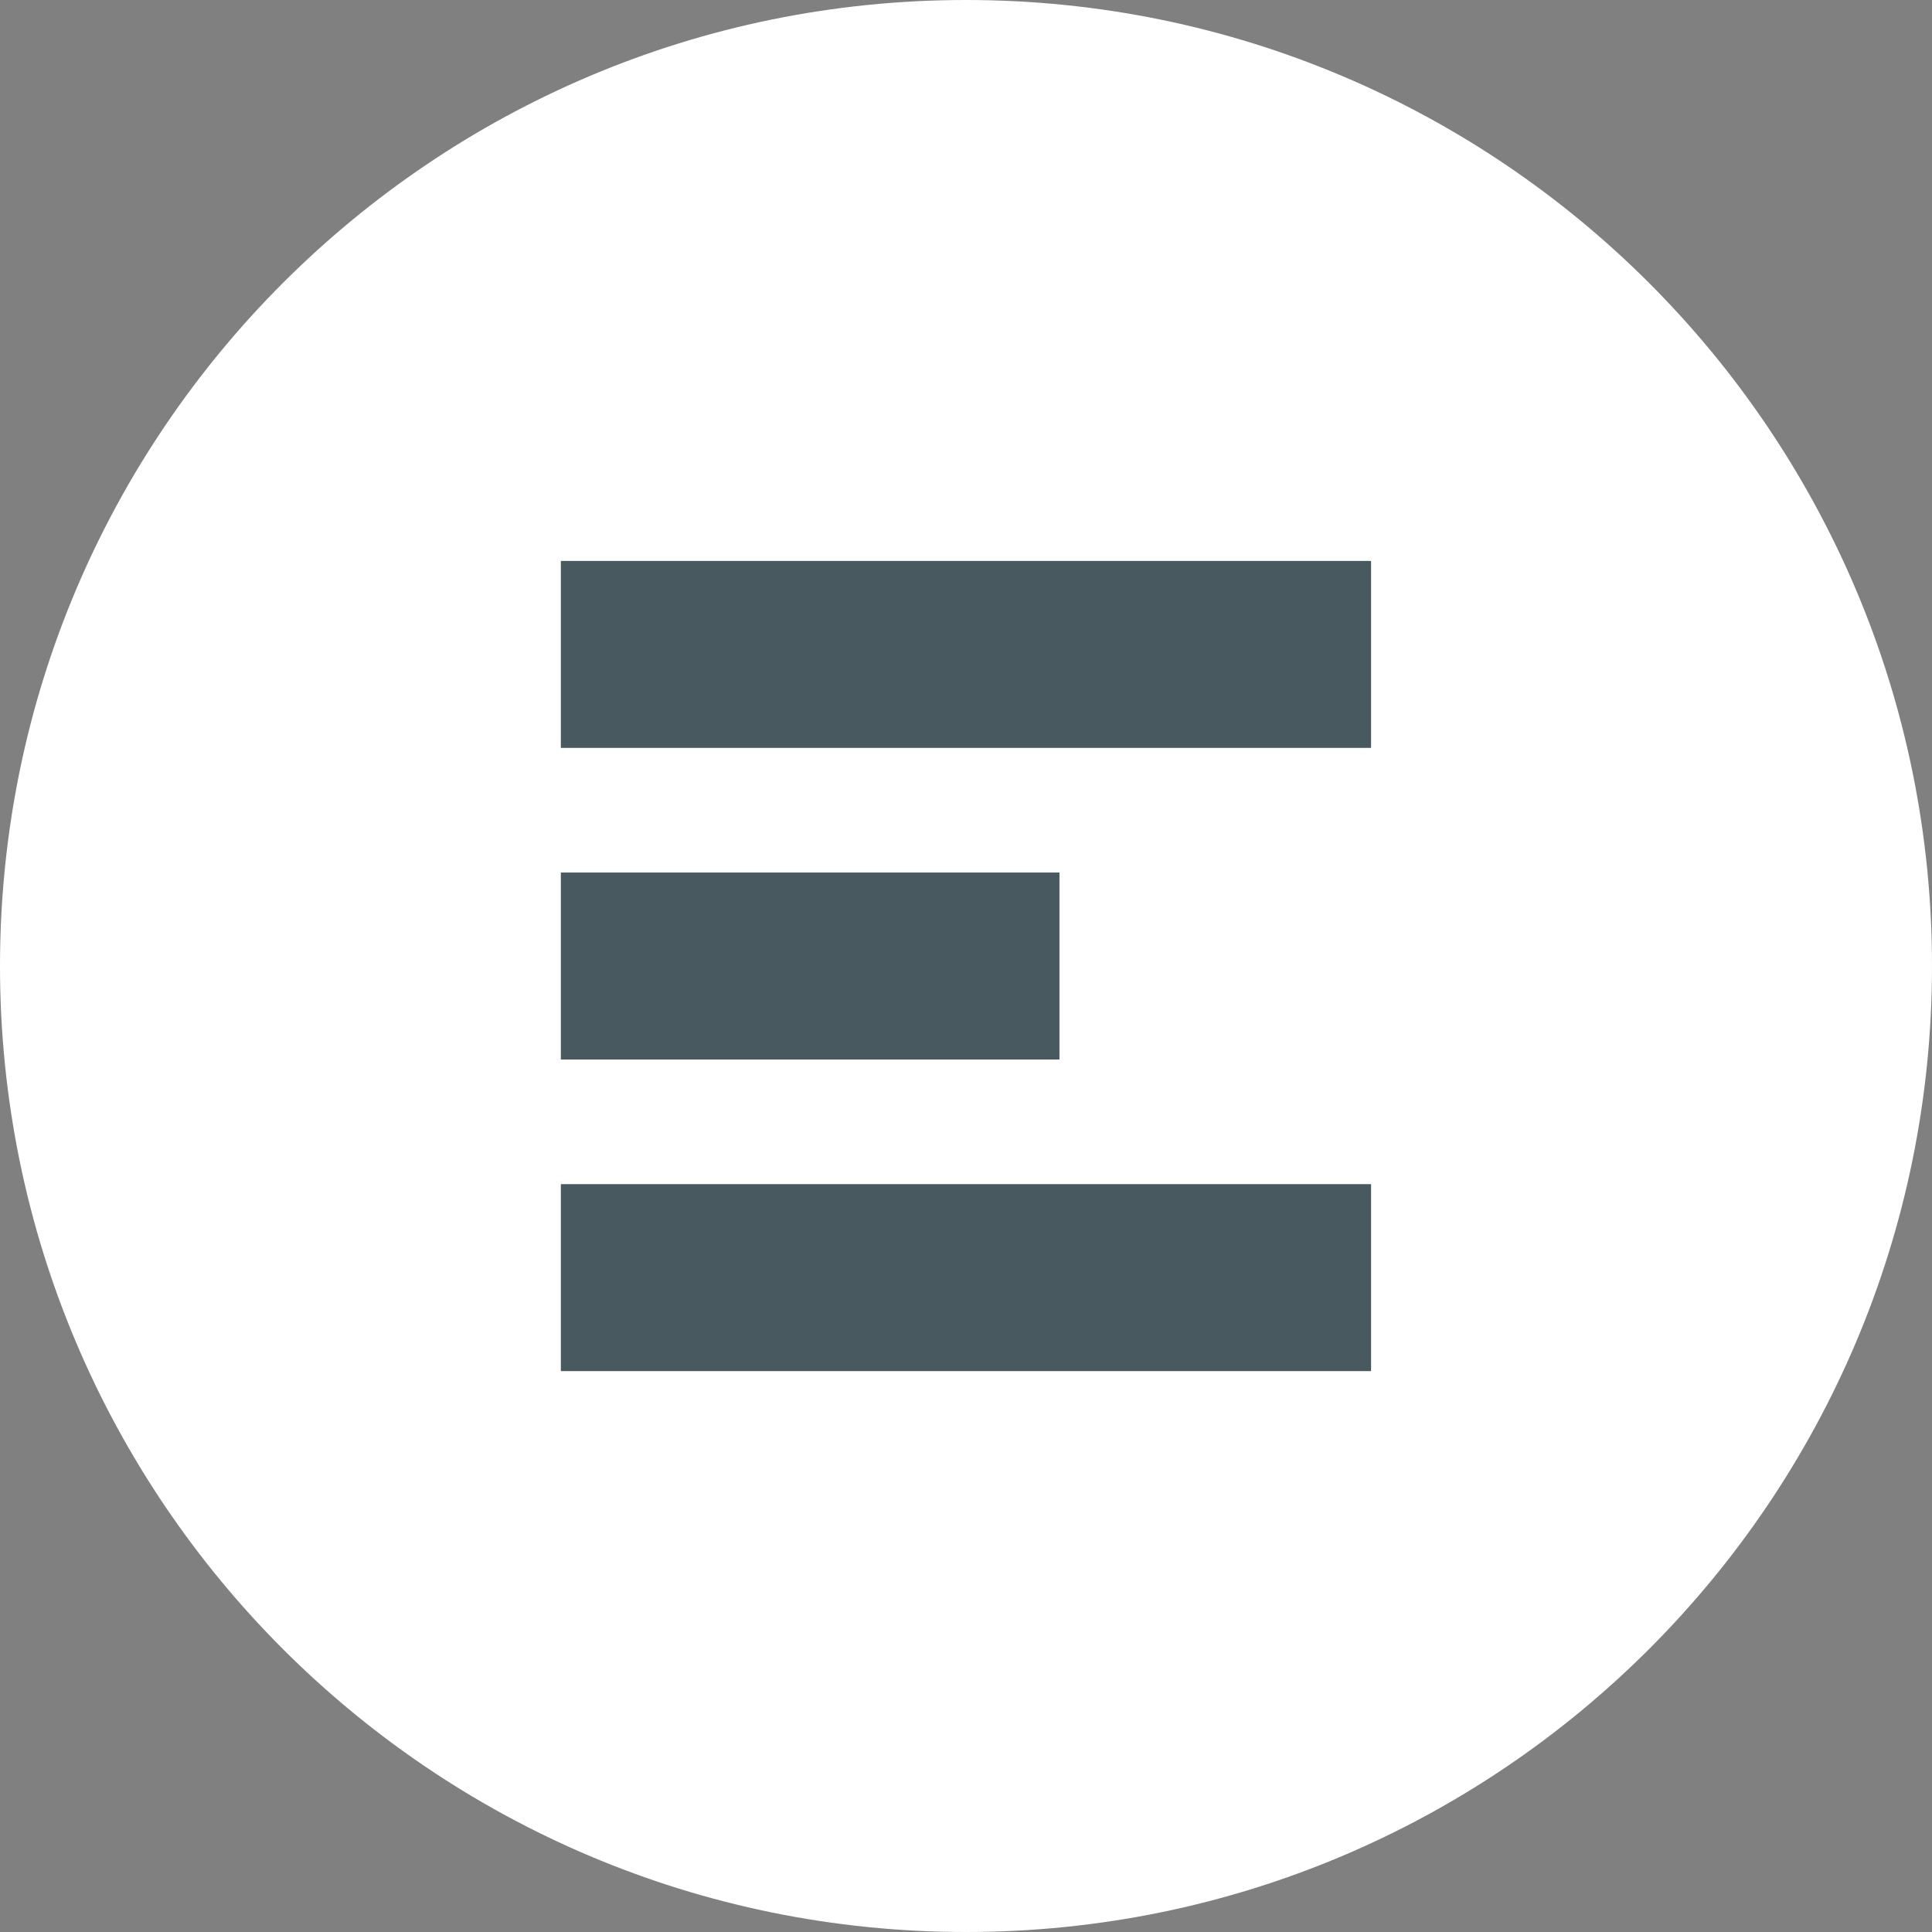 <?xml version="1.0" encoding="UTF-8"?><svg id="Ebene_2" xmlns="http://www.w3.org/2000/svg" viewBox="0 0 50.376 50.376"><rect x="0" y="0" width="50.376" height="50.376" fill="#808080" stroke="none"/><defs><style>.cls-1{fill:#fff;}.cls-2{fill:#485960;}</style></defs><g id="Ebene_1-2"><path class="cls-1" d="M50.376,25.189c0,13.911-11.277,25.187-25.188,25.187S0,39.1,0,25.189C0,11.277,11.277,0,25.188,0s25.188,11.277,25.188,25.189"/><rect class="cls-2" x="14.624" y="14.626" width="21.126" height="4.875"/><rect class="cls-2" x="14.624" y="30.876" width="21.126" height="4.875"/><rect class="cls-2" x="14.624" y="22.751" width="13.001" height="4.875"/></g></svg>